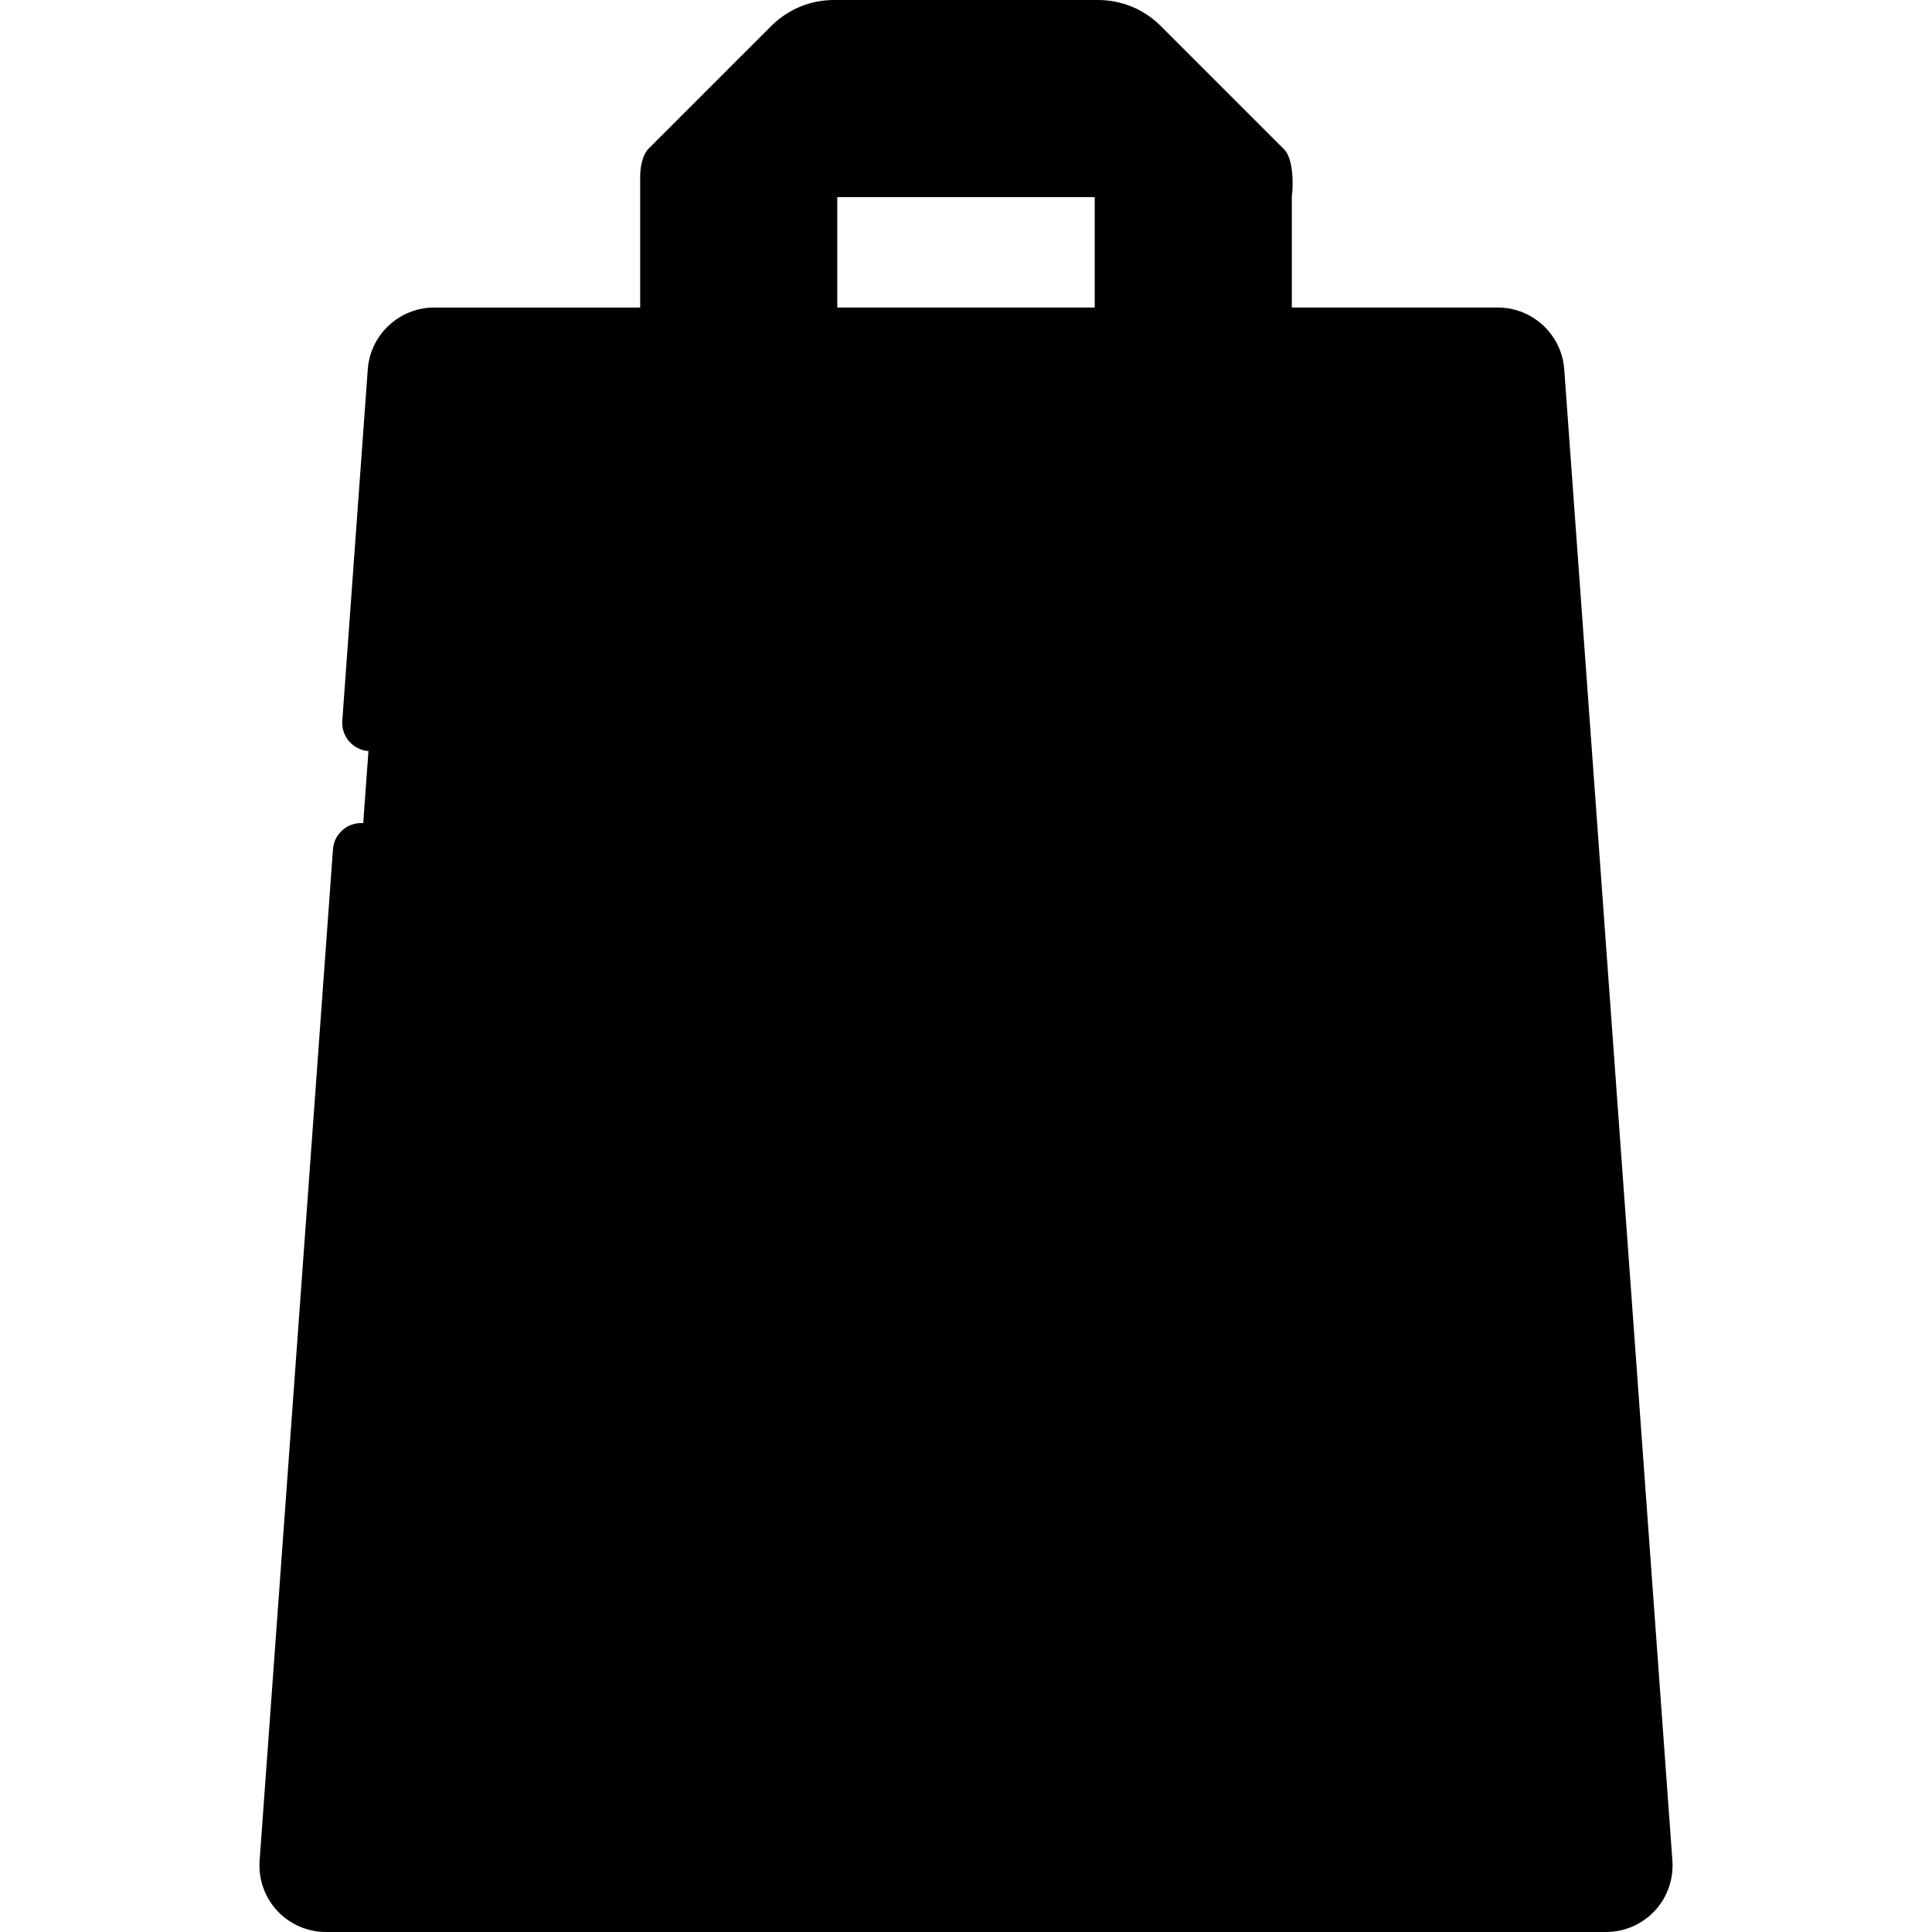 <svg id="Capa_1" enable-background="new 0 0 512 512" height="512" viewBox="0 0 512 512" width="512" xmlns="http://www.w3.org/2000/svg"><g><g><path d="m425.631 504.5h-339.262c-5.877 0-10.517-4.989-10.092-10.85l28.666-395.261c.384-5.29 4.788-9.386 10.092-9.386h281.93c5.304 0 9.708 4.096 10.092 9.386l28.666 395.261c.424 5.861-4.216 10.85-10.092 10.85z" fill="hsl(220, 100.0%, 68.0%)"/><path d="m435.722 493.65-28.665-395.261c-.384-5.29-4.788-9.386-10.092-9.386h-30c5.304 0 9.708 4.096 10.092 9.386l28.666 395.261c.425 5.861-4.215 10.85-10.092 10.85h30c5.876 0 10.516-4.989 10.091-10.85z" fill="hsl(216, 100.0%, 63.3%)"/><path d="m430.441 420.828h-348.882l-5.281 72.822c-.425 5.861 4.215 10.85 10.092 10.85h339.261c5.876 0 10.517-4.989 10.092-10.85z" fill="hsl(216, 91.1%, 57.6%)"/><path d="m435.722 493.65-5.281-72.822h-29.824l3.106 42.822c.425 5.861-4.215 10.85-10.092 10.85h-315.965l-1.389 19.15c-.425 5.861 4.215 10.85 10.092 10.85h339.261c5.877 0 10.517-4.989 10.092-10.85z" fill="hsl(217, 80.0%, 52.4%)"/><circle cx="256" cy="276.681" fill="hsl(151, 100.0%, 69.7%)" r="89.543"/><path d="m256 187.138c-5.112 0-10.122.435-15 1.258 42.311 7.137 74.543 43.944 74.543 88.286 0 44.341-32.232 81.148-74.543 88.285 4.878.823 9.888 1.258 15 1.258 49.453 0 89.543-40.09 89.543-89.543 0-49.454-40.09-89.544-89.543-89.544z" fill="hsl(153, 100.0%, 65.3%)"/><path d="m274.085 296.308c0 23.052 8.711 44.068 23.018 59.942 28.774-14.894 48.44-44.933 48.44-79.569 0-23.058-8.718-44.078-23.034-59.951-28.766 14.905-48.424 44.944-48.424 79.578z" fill="hsl(236, 100.0%, 60.9%)"/><path d="m322.509 216.731c-7.205 3.733-13.838 8.417-19.735 13.883 8.096 13.461 12.769 29.214 12.769 46.067 0 25.958-11.048 49.335-28.696 65.688 2.978 4.955 6.407 9.609 10.256 13.88 28.774-14.894 48.44-44.933 48.44-79.568 0-23.057-8.718-44.078-23.034-59.95z" fill="hsl(232, 100.0%, 56.3%)"/><path d="m166.535 273.08c48.217-.041 87.51-38.182 89.414-85.941-48.223.027-87.524 38.175-89.414 85.941z" fill="hsl(236, 100.0%, 60.9%)"/><path d="m203.7 132.535h-15.865c-5.9 0-10.684-4.783-10.684-10.684v-77.119l37.232-37.232v114.351c0 5.9-4.783 10.684-10.683 10.684z" fill="hsl(217, 80.0%, 52.4%)"/><path d="m324.165 132.535h-15.865c-5.9 0-10.683-4.783-10.683-10.684v-114.351l37.232 37.232v77.119c-.001 5.9-4.784 10.684-10.684 10.684z" fill="hsl(217, 80.0%, 52.4%)"/><path d="m334.848 44.732h-157.696l32.52-32.52c3.017-3.017 7.108-4.711 11.374-4.711h69.908c4.266 0 8.357 1.695 11.374 4.711z" fill="hsl(220, 100.0%, 68.0%)"/></g><g><path d="m353.043 276.682c0-53.51-43.533-97.043-97.043-97.043s-97.043 43.534-97.043 97.043c0 53.51 43.534 97.043 97.043 97.043s97.043-43.534 97.043-97.043zm-54.214 69.943c-11.139-14.342-17.244-32.081-17.244-50.318 0-28.508 14.927-55.061 39.137-69.955 10.84 13.908 17.321 31.371 17.321 50.33 0 29.552-15.711 55.499-39.214 69.943zm-51.119-151.569c-5.249 37.399-35.48 66.313-72.926 70.085 5.248-37.097 35.384-66.301 72.926-70.085zm-73.662 85.225c46.068-3.565 83.378-39.278 88.78-85.336 18.115 1.501 34.572 8.902 47.445 20.286-27.098 17.88-43.688 48.391-43.688 81.078 0 20.538 6.56 40.535 18.56 57.049-9.063 3.457-18.883 5.368-29.145 5.368-44.032-.001-80.06-34.871-81.952-78.445z"/><path d="m443.203 493.107-28.666-395.261c-.665-9.165-8.384-16.344-17.573-16.344h-54.616v-29.434c.538-4.008.187-10.555-2.197-12.64l-32.521-32.52c-4.454-4.455-10.376-6.908-16.676-6.908h-69.908c-6.3 0-12.223 2.453-16.677 6.908l-32.52 32.52c-1.408 1.408-2.164 4.392-2.191 7.07 0 .037-.005.073-.005.111v34.894h-54.616c-9.189 0-16.908 7.179-17.573 16.344l-6.757 93.169c-.299 4.131 2.807 7.723 6.938 8.023.185.013.368.02.55.02 3.895 0 7.187-3.012 7.473-6.958l6.757-93.169c.099-1.362 1.246-2.429 2.612-2.429h54.616v25.349c0 10.026 8.157 18.184 18.184 18.184h15.863c10.026 0 18.184-8.157 18.184-18.184v-25.35h68.233v25.349c0 10.026 8.157 18.184 18.183 18.184h15.865c10.026 0 18.184-8.157 18.184-18.184v-25.349h54.616c1.366 0 2.513 1.067 2.612 2.429l22.801 314.397h-26.808c-4.142 0-7.5 3.358-7.5 7.5s3.358 7.5 7.5 7.5h27.895l4.777 65.865c.072.989-.404 1.66-.694 1.972s-.925.835-1.917.835h-339.262c-.992 0-1.627-.523-1.917-.835s-.766-.983-.694-1.973l4.777-65.864h272.035c4.142 0 7.5-3.358 7.5-7.5s-3.358-7.5-7.5-7.5h-270.947l13.574-187.173c.299-4.131-2.807-7.723-6.938-8.023-4.13-.294-7.723 2.807-8.023 6.938l-19.439 268.038c-.353 4.864 1.35 9.702 4.672 13.273s8.023 5.619 12.9 5.619h339.261c4.877 0 9.58-2.048 12.901-5.62 3.322-3.571 5.025-8.409 4.672-13.273zm-228.228-475.592c1.622-1.622 3.778-2.515 6.071-2.515h69.908c2.293 0 4.449.893 6.071 2.515l19.717 19.717h-121.484zm-11.275 107.52h-15.865c-1.755 0-3.184-1.428-3.184-3.184v-69.62h22.232v69.62c0 1.755-1.428 3.184-3.183 3.184zm18.183-43.533v-29.271h68.233v29.271zm102.282 43.533h-15.865c-1.755 0-3.183-1.428-3.183-3.184v-69.62h22.231v69.62c0 1.755-1.428 3.184-3.183 3.184z"/><path d="m315.428 447.514c-4.142 0-7.5 3.358-7.5 7.5s3.358 7.5 7.5 7.5h19.889c4.142 0 7.5-3.358 7.5-7.5s-3.358-7.5-7.5-7.5z"/><path d="m357.128 455.014c0 4.142 3.358 7.5 7.5 7.5h19.888c4.142 0 7.5-3.358 7.5-7.5s-3.358-7.5-7.5-7.5h-19.888c-4.143 0-7.5 3.358-7.5 7.5z"/></g></g></svg>